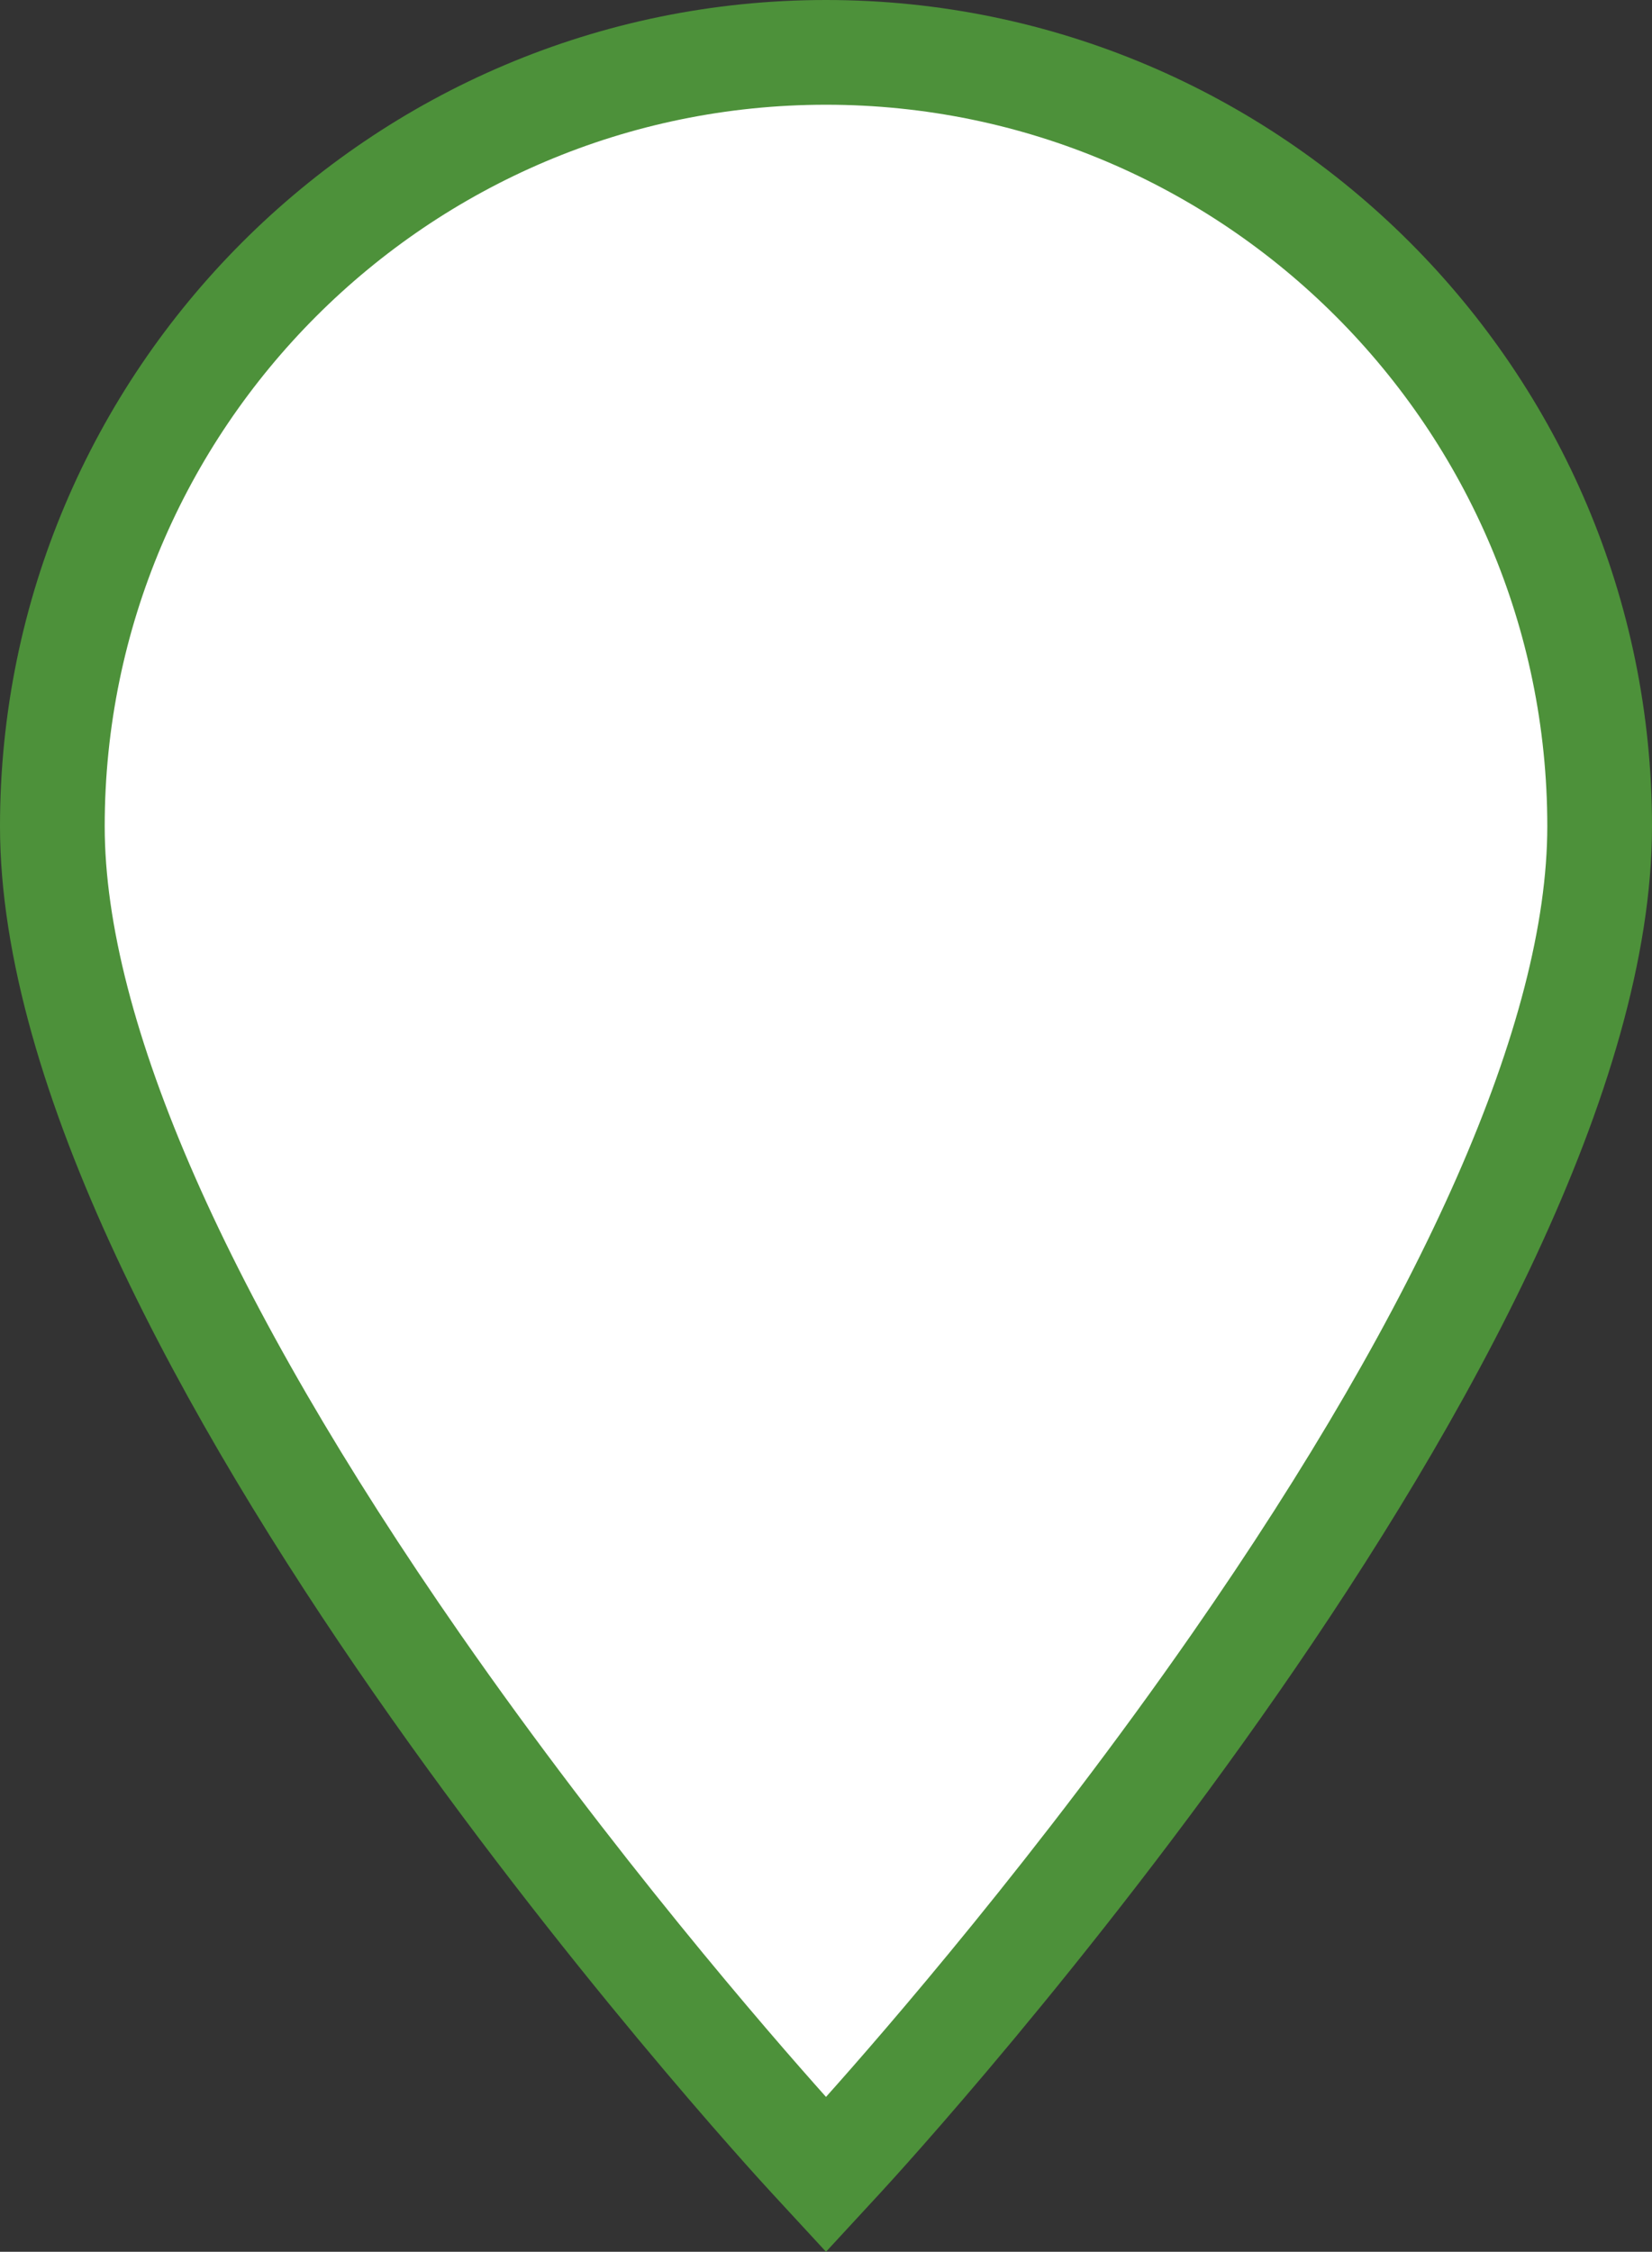 <svg id="group_icon" xmlns="http://www.w3.org/2000/svg" width="31.556" height="43" viewBox="0 0 31.556 43">
  <rect x="0" y="0" width="31.556" height="43" fill="#333333" stroke="none"/>
  <g transform="translate(-479.818 -177.75)" fill="#fff">
    <path d="M 495.596 219.276 L 495.294 218.948 C 495.137 218.778 491.406 214.726 487.784 209.518 C 483.227 202.965 480.818 197.436 480.818 193.528 C 480.818 185.38 487.447 178.75 495.596 178.75 C 503.745 178.75 510.374 185.38 510.374 193.528 C 510.374 197.436 507.966 202.965 503.408 209.518 C 499.787 214.726 496.056 218.778 495.899 218.948 L 495.596 219.276 Z" stroke="none"/>
    <path d="M 495.596 217.793 C 496.691 216.568 499.673 213.138 502.587 208.948 C 507.027 202.563 509.374 197.231 509.374 193.528 C 509.374 185.931 503.194 179.75 495.596 179.75 C 487.999 179.75 481.818 185.931 481.818 193.528 C 481.818 197.231 484.165 202.563 488.605 208.948 C 491.519 213.137 494.501 216.568 495.596 217.793 M 495.596 220.75 L 494.559 219.627 C 493.958 218.976 479.818 203.544 479.818 193.528 C 479.818 184.828 486.896 177.75 495.596 177.75 C 504.297 177.75 511.374 184.828 511.374 193.528 C 511.374 203.544 497.234 218.976 496.633 219.627 L 495.596 220.75 Z" stroke="none" fill="#4d913a"/>
  </g>
</svg>
